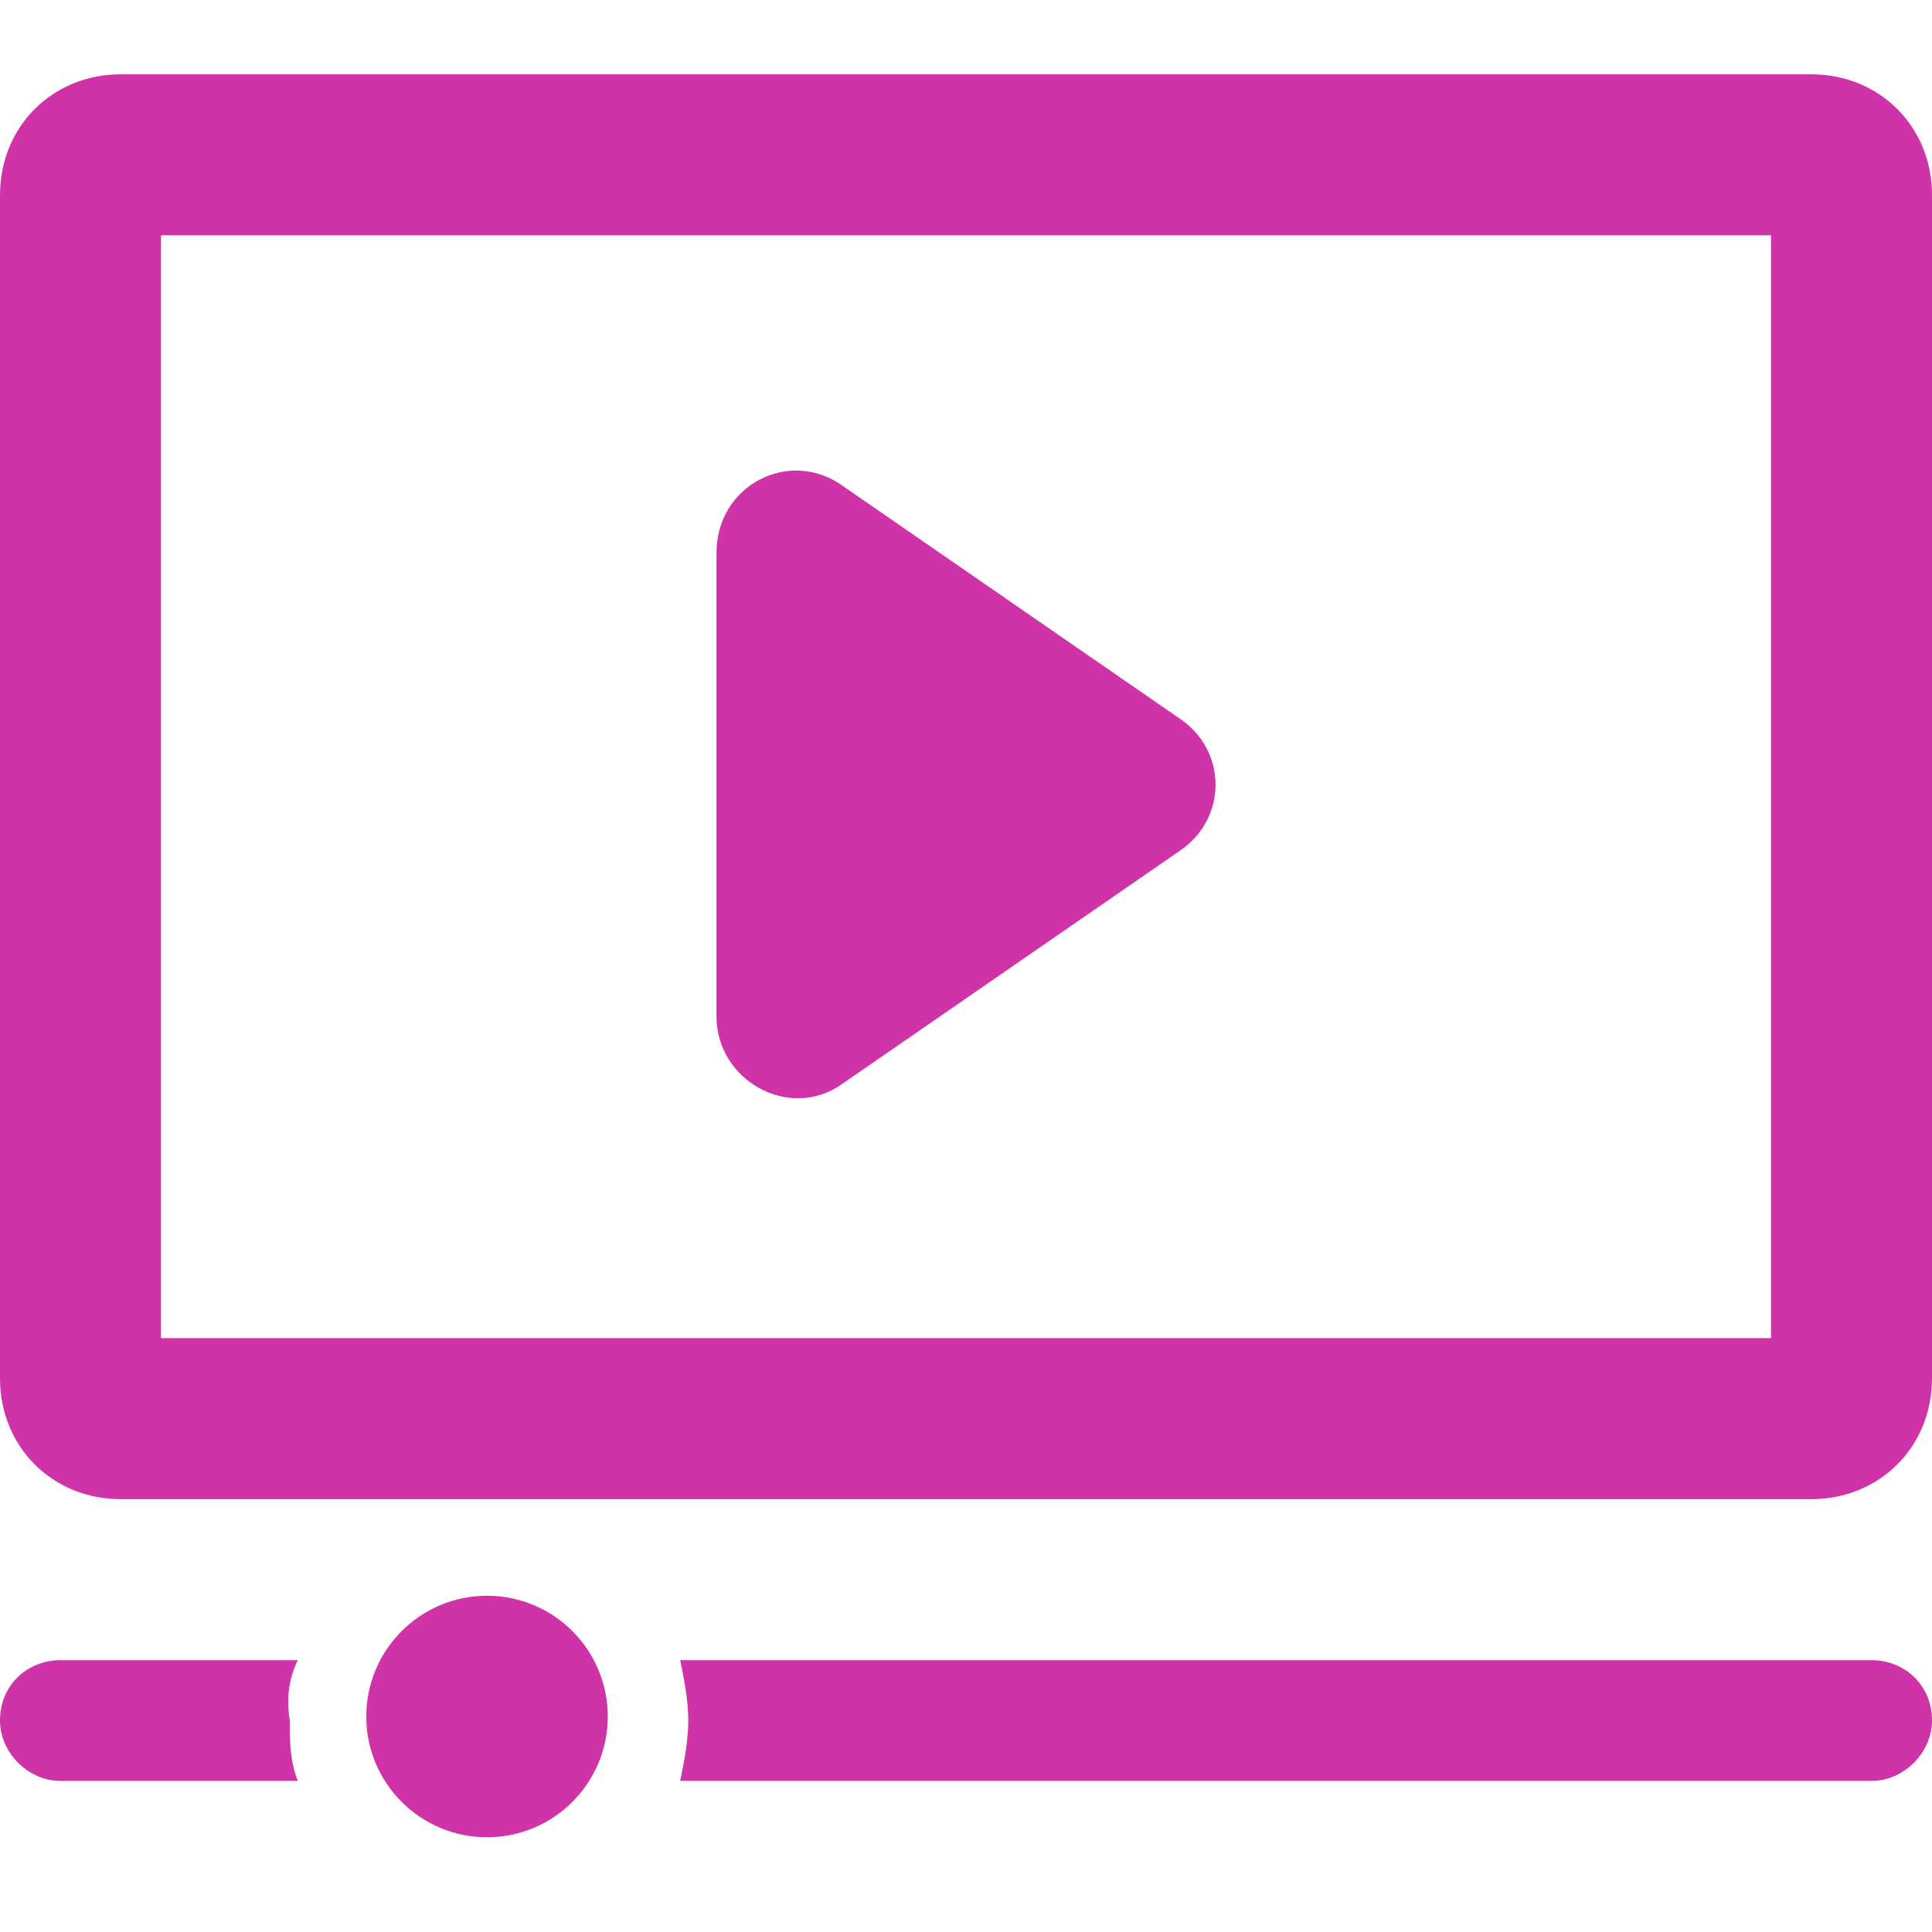 <!-- Generated by IcoMoon.io -->
<svg version="1.1" xmlns="http://www.w3.org/2000/svg" width="1024" height="1024" viewBox="0 0 1024 1024">
<title></title>
<g id="icomoon-ignore">
</g>
<path fill="#d033a8" d="M64 794.585h896c36.265 0 64-27.735 64-64v-627.2c0-36.267-27.735-64-64-64h-896c-36.267 0-64 27.733-64 64v627.2c0 36.265 27.733 64 64 64zM85.333 124.718h853.332v584.532h-853.332v-584.532z"></path>
<path fill="#d033a8" d="M625.069 380.718l-179.2-123.733c-27.735-19.2-66.134 0-66.134 36.267v245.333c0 34.135 38.399 55.465 66.134 36.265l179.2-123.731c25.6-17.069 25.6-53.335 0-70.401z"></path>
<path fill="#d033a8" d="M157.867 879.919h-125.867c-17.067 0-32 12.8-32 32 0 17.065 14.933 32 32 32h125.867c-4.267-10.669-4.267-21.335-4.267-32-2.133-12.8 0-23.469 4.267-32z"></path>
<path fill="#d033a8" d="M992 879.919h-631.467c2.133 10.665 4.267 21.331 4.267 32 0 10.665-2.133 21.331-4.267 32h631.467c17.065 0 32-14.935 32-32 0-19.2-14.935-32-32-32z"></path>
<path fill="#d033a8" d="M322.135 909.785c0 35.348-28.653 64-64 64s-64-28.652-64-64c0-35.348 28.653-64 64-64s64 28.652 64 64z"></path>
</svg>
